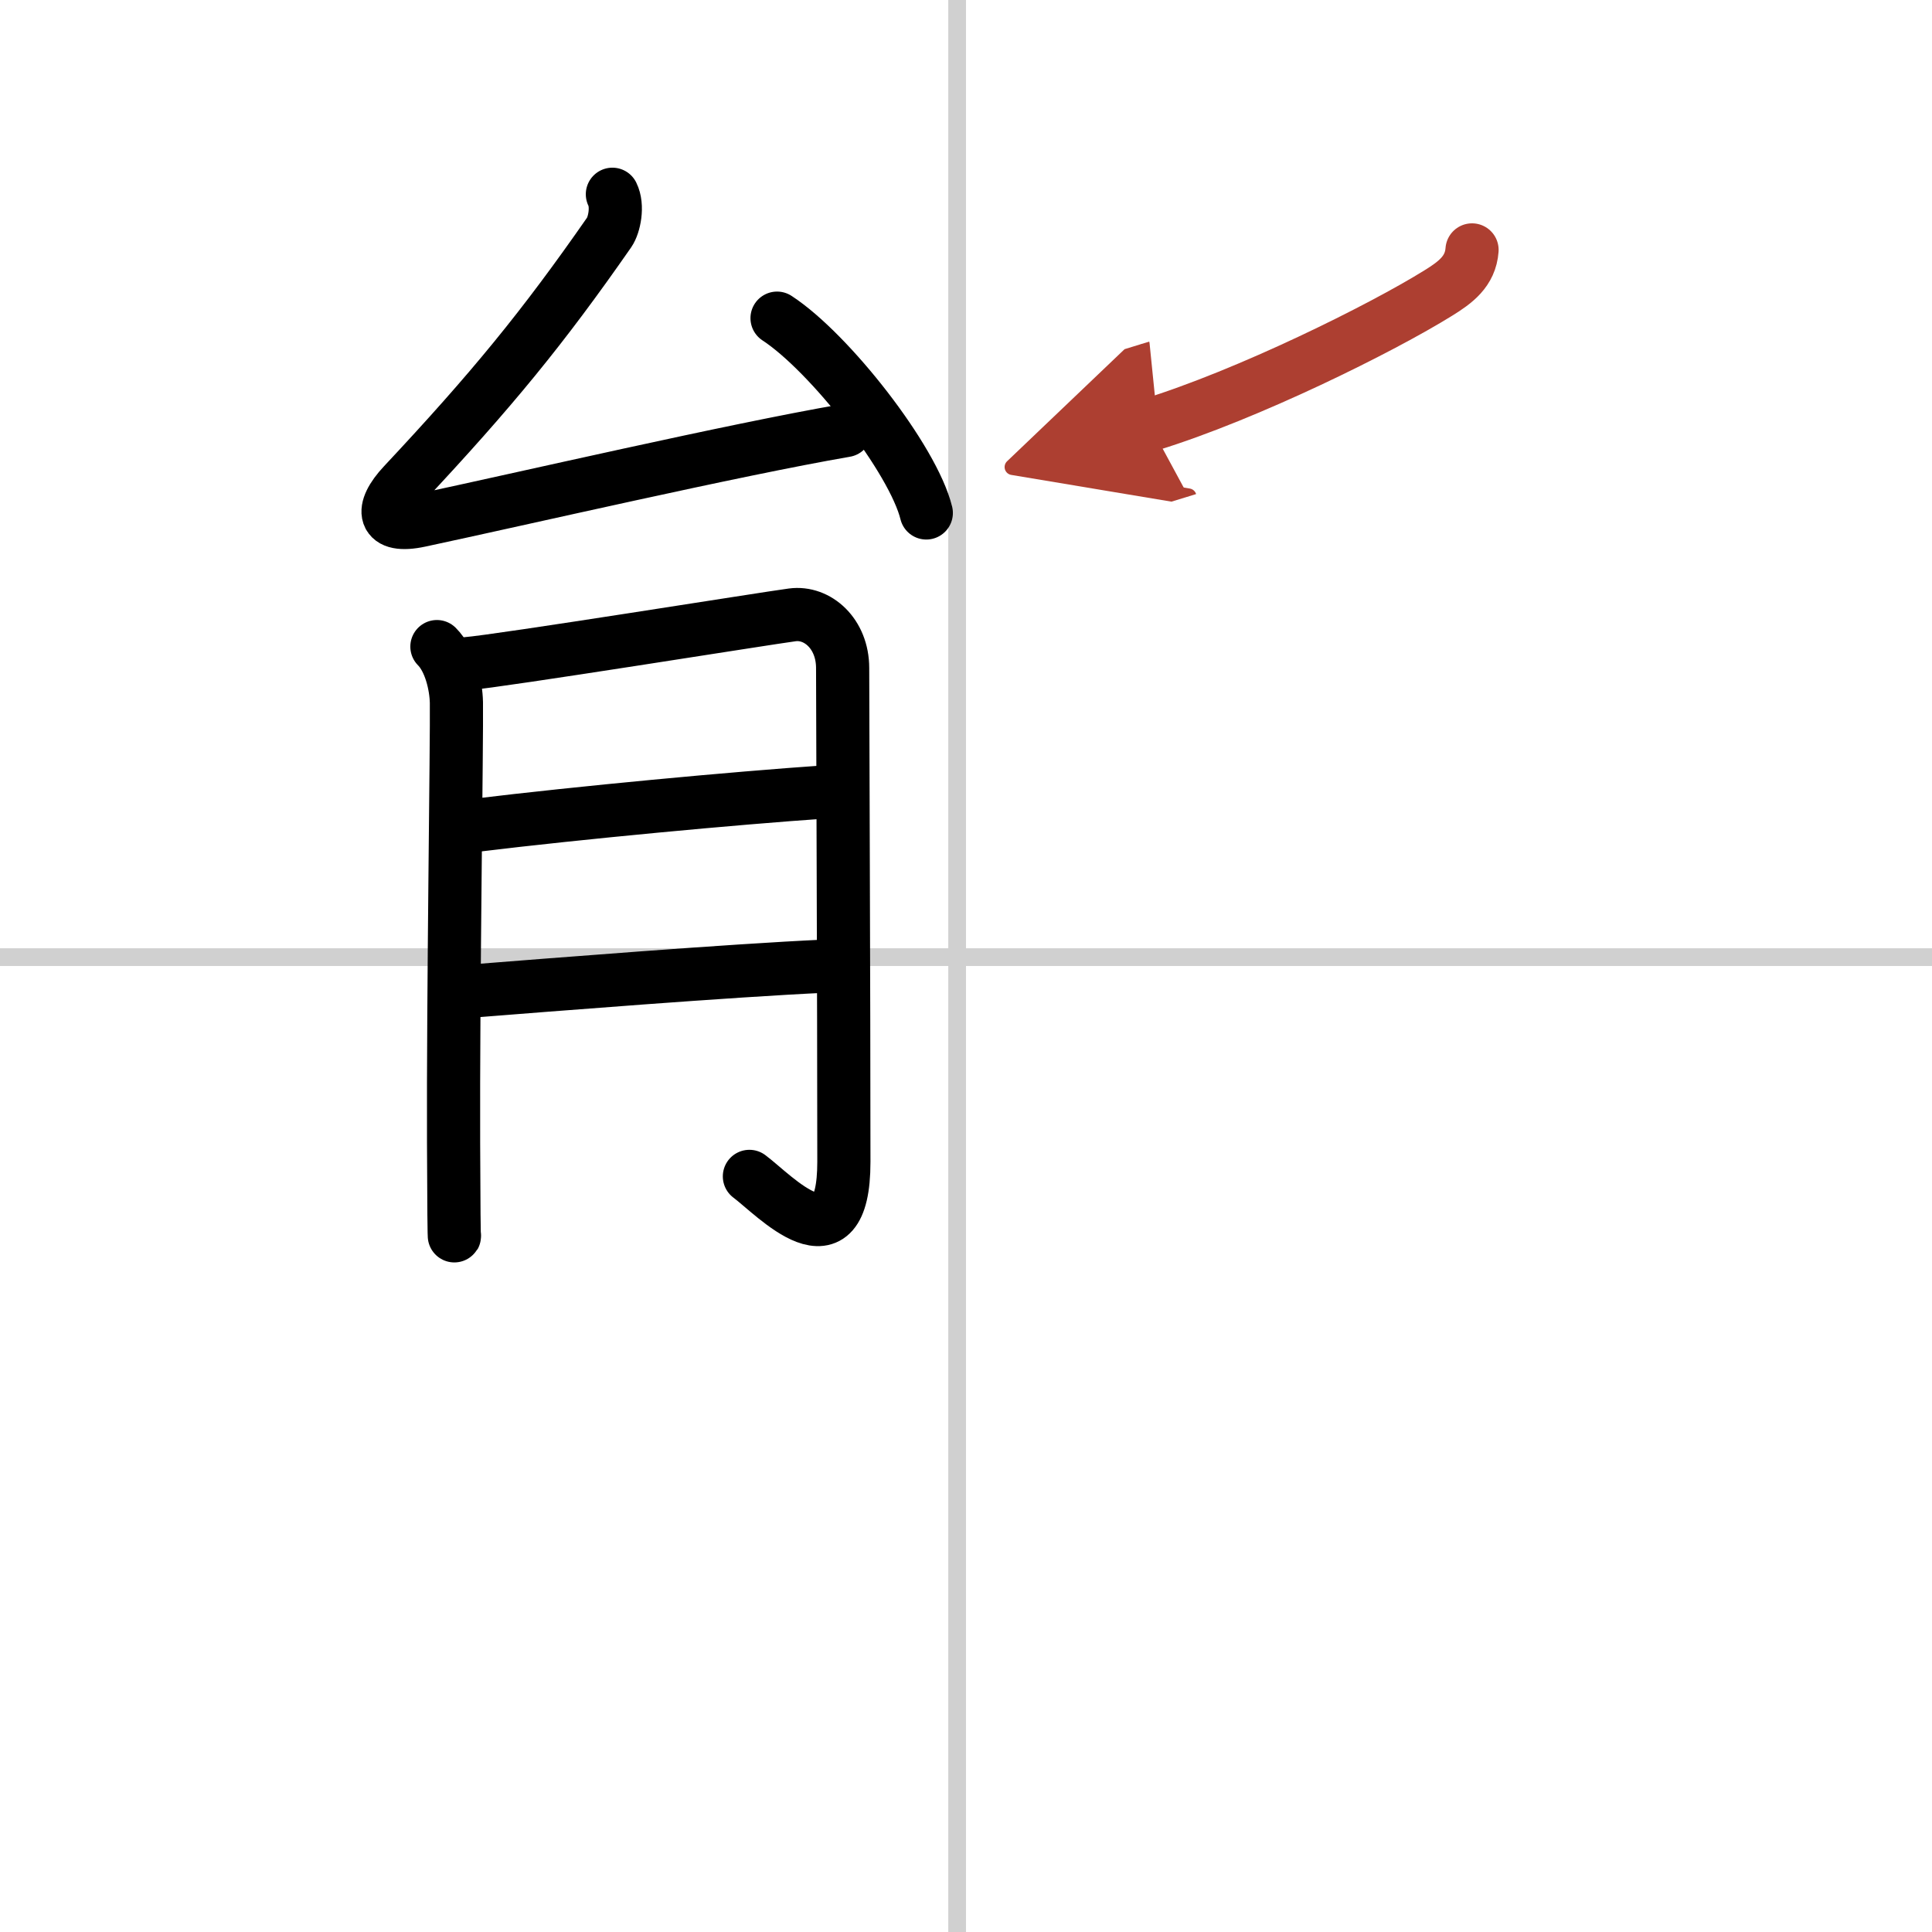 <svg width="400" height="400" viewBox="0 0 109 109" xmlns="http://www.w3.org/2000/svg"><defs><marker id="a" markerWidth="4" orient="auto" refX="1" refY="5" viewBox="0 0 10 10"><polyline points="0 0 10 5 0 10 1 5" fill="#ad3f31" stroke="#ad3f31"/></marker></defs><g fill="none" stroke="#000" stroke-linecap="round" stroke-linejoin="round" stroke-width="3"><rect width="100%" height="100%" fill="#fff" stroke="#fff"/><line x1="54" x2="54" y2="109" stroke="#d0d0d0" stroke-width="1"/><line x2="109" y1="54" y2="54" stroke="#d0d0d0" stroke-width="1"/><path d="m34.55 10.96c0.33 0.66 0.11 1.73-0.18 2.15-3.75 5.39-6.62 8.89-11.61 14.22-1.34 1.43-1.2 2.5 0.93 2.04 5.81-1.24 17.69-3.99 24.01-5.08"/><path d="m43.84 17.95c2.97 1.94 7.68 7.97 8.42 10.99"/><path d="m24.65 36.48c0.75 0.75 1.08 2.18 1.1 3.16 0.03 1.97-0.19 16.52-0.16 24.86 0.01 3.36 0.03 5.56 0.05 5.21"/><path d="m26.35 37.44c1.7-0.12 17.09-2.59 18.35-2.75 1.42-0.19 2.84 1.06 2.84 3 0 2.56 0.07 18.27 0.07 27.86 0 6.16-3.91 1.88-5.33 0.82"/><path d="m26.85 46.56c5.82-0.71 14.59-1.53 19.7-1.88"/><path d="m26.53 55.92c4.54-0.36 14.73-1.17 19.99-1.41"/><path d="m83.05 14.1c-0.09 1.22-0.95 1.84-1.9 2.43-3.2 1.99-10.75 5.74-16.28 7.44" marker-end="url(#a)" stroke="#ad3f31"/></g></svg>

